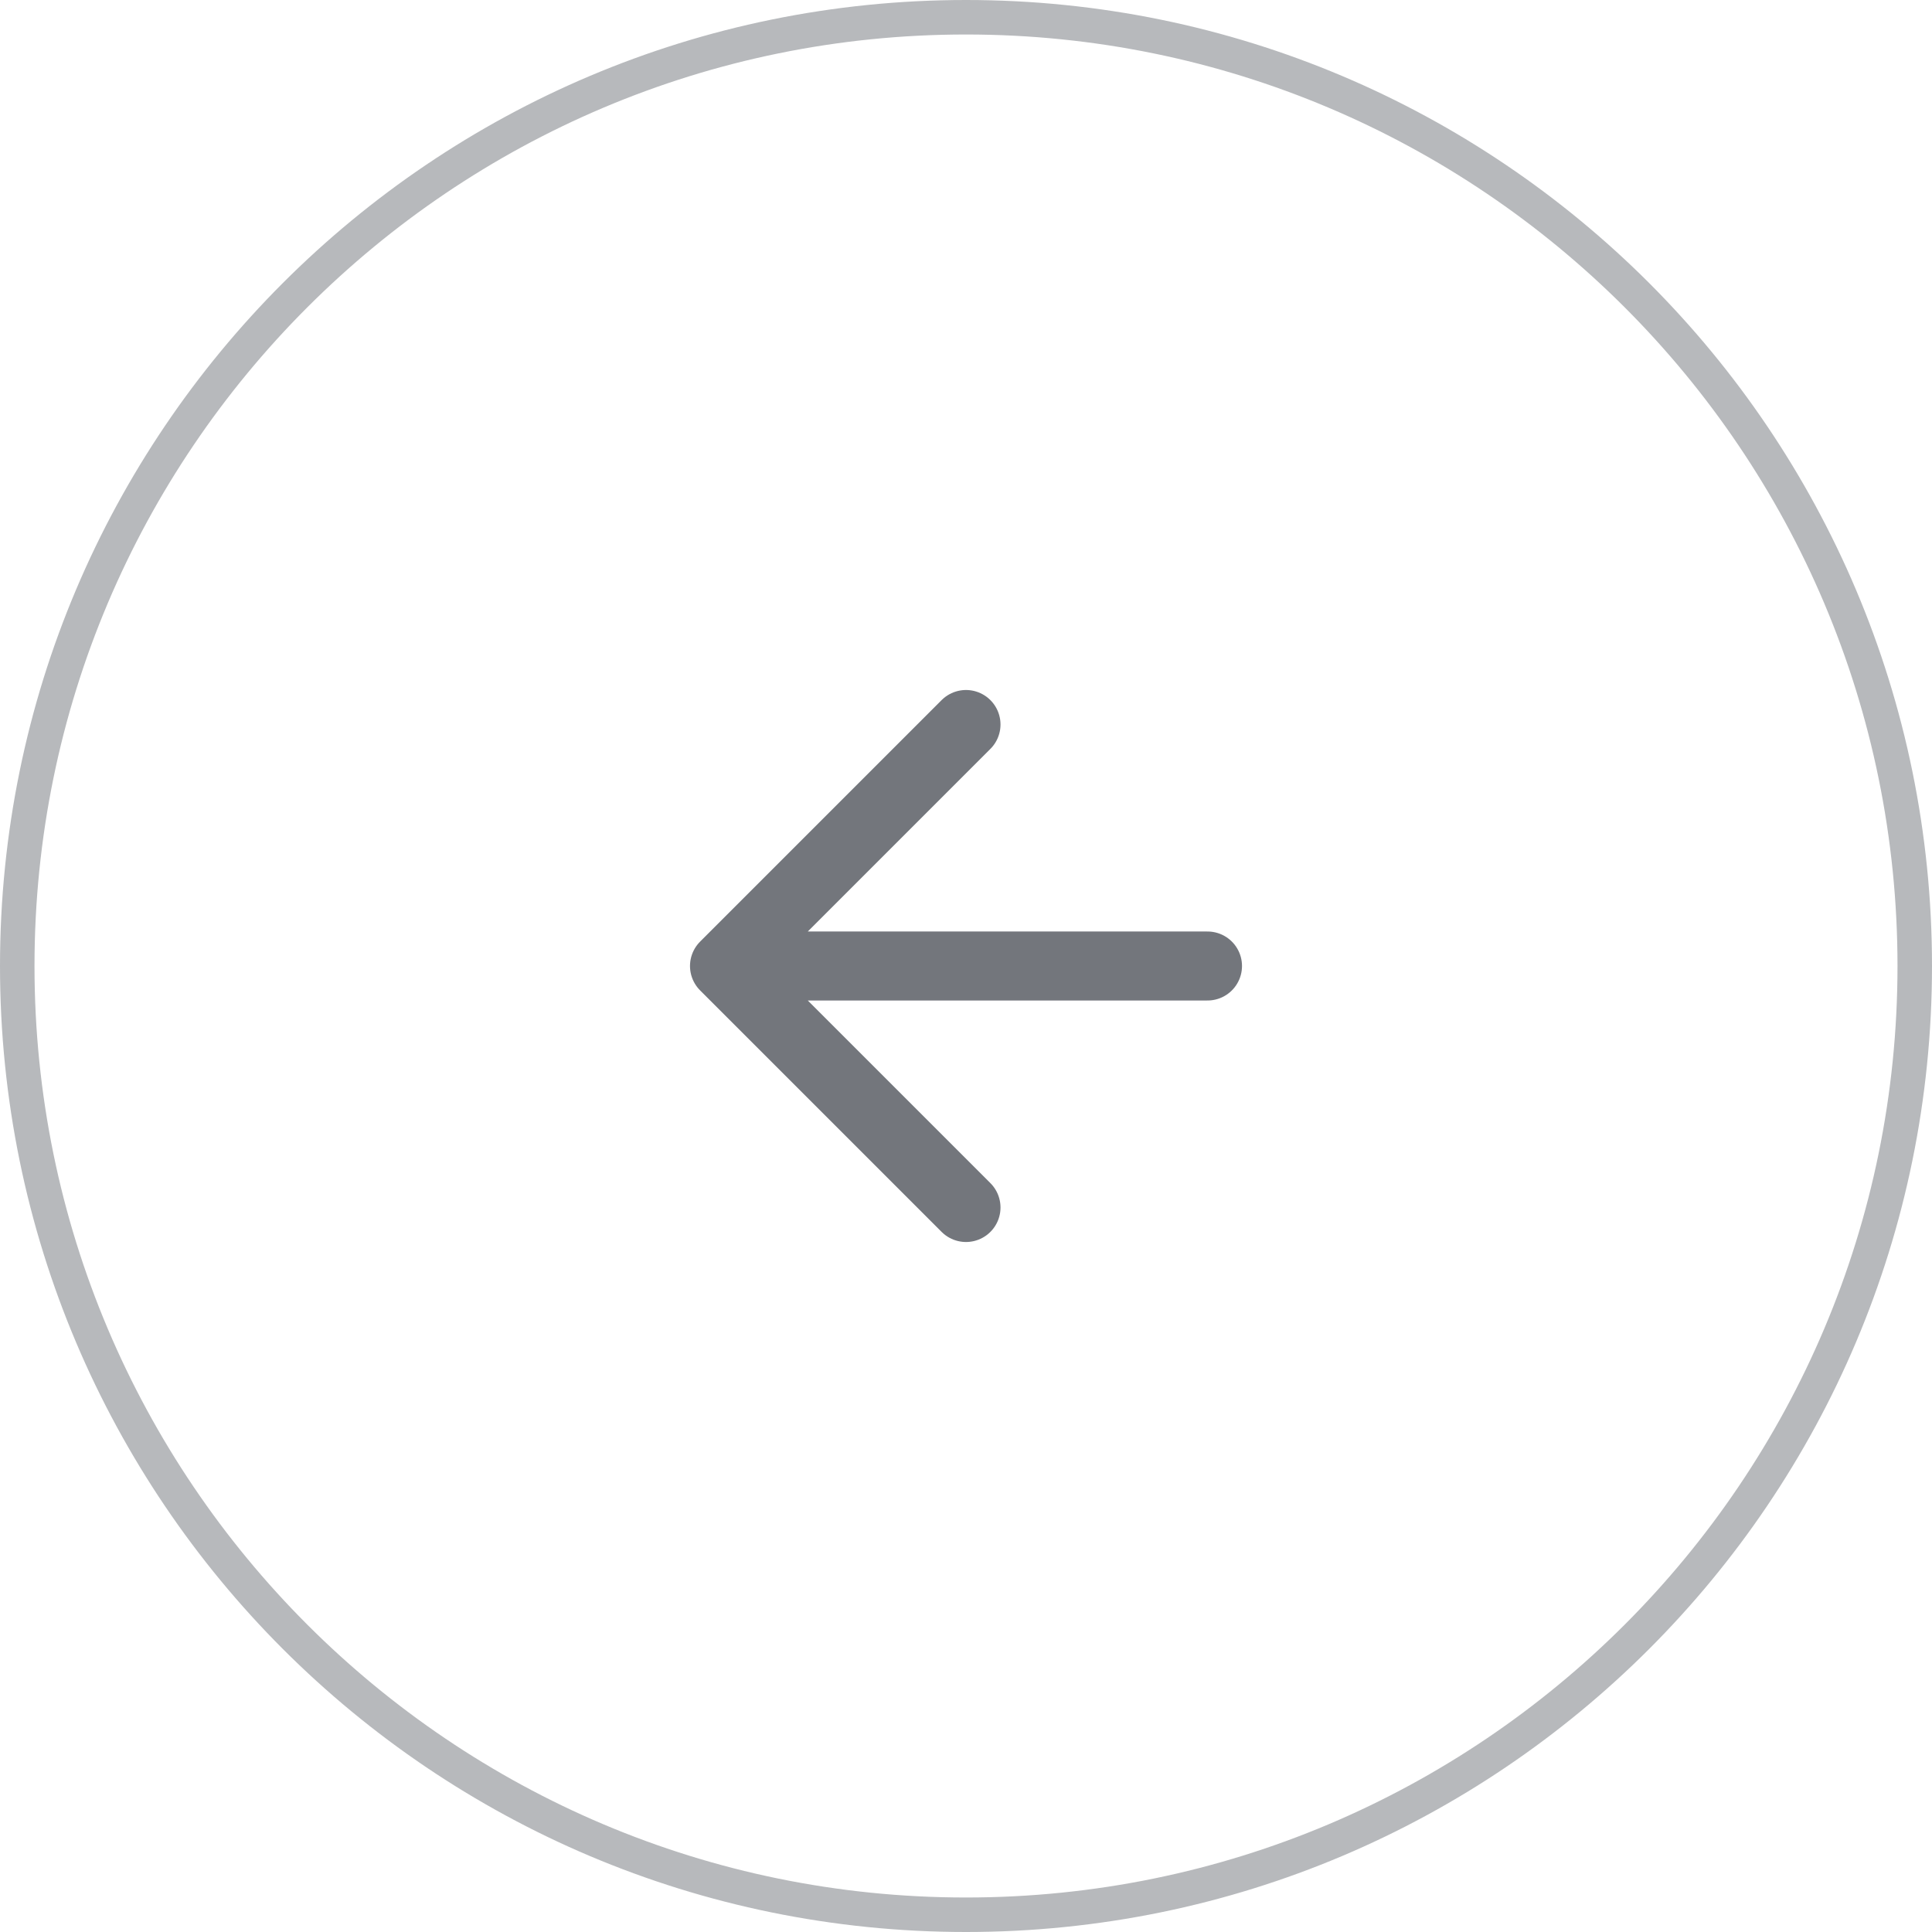 <svg width="56" height="56" viewBox="0 0 56 56" fill="none" xmlns="http://www.w3.org/2000/svg">
<path d="M0.5 28C0.5 12.812 12.812 0.5 28 0.5C43.188 0.5 55.5 12.812 55.5 28C55.5 43.188 43.188 55.5 28 55.5C12.812 55.5 0.5 43.188 0.5 28Z" stroke="#B7B9BC"/>
<path d="M35 28H21M21 28L28 35M21 28L28 21" stroke="#73767C" stroke-width="2" stroke-linecap="round" stroke-linejoin="round"/>
</svg>
